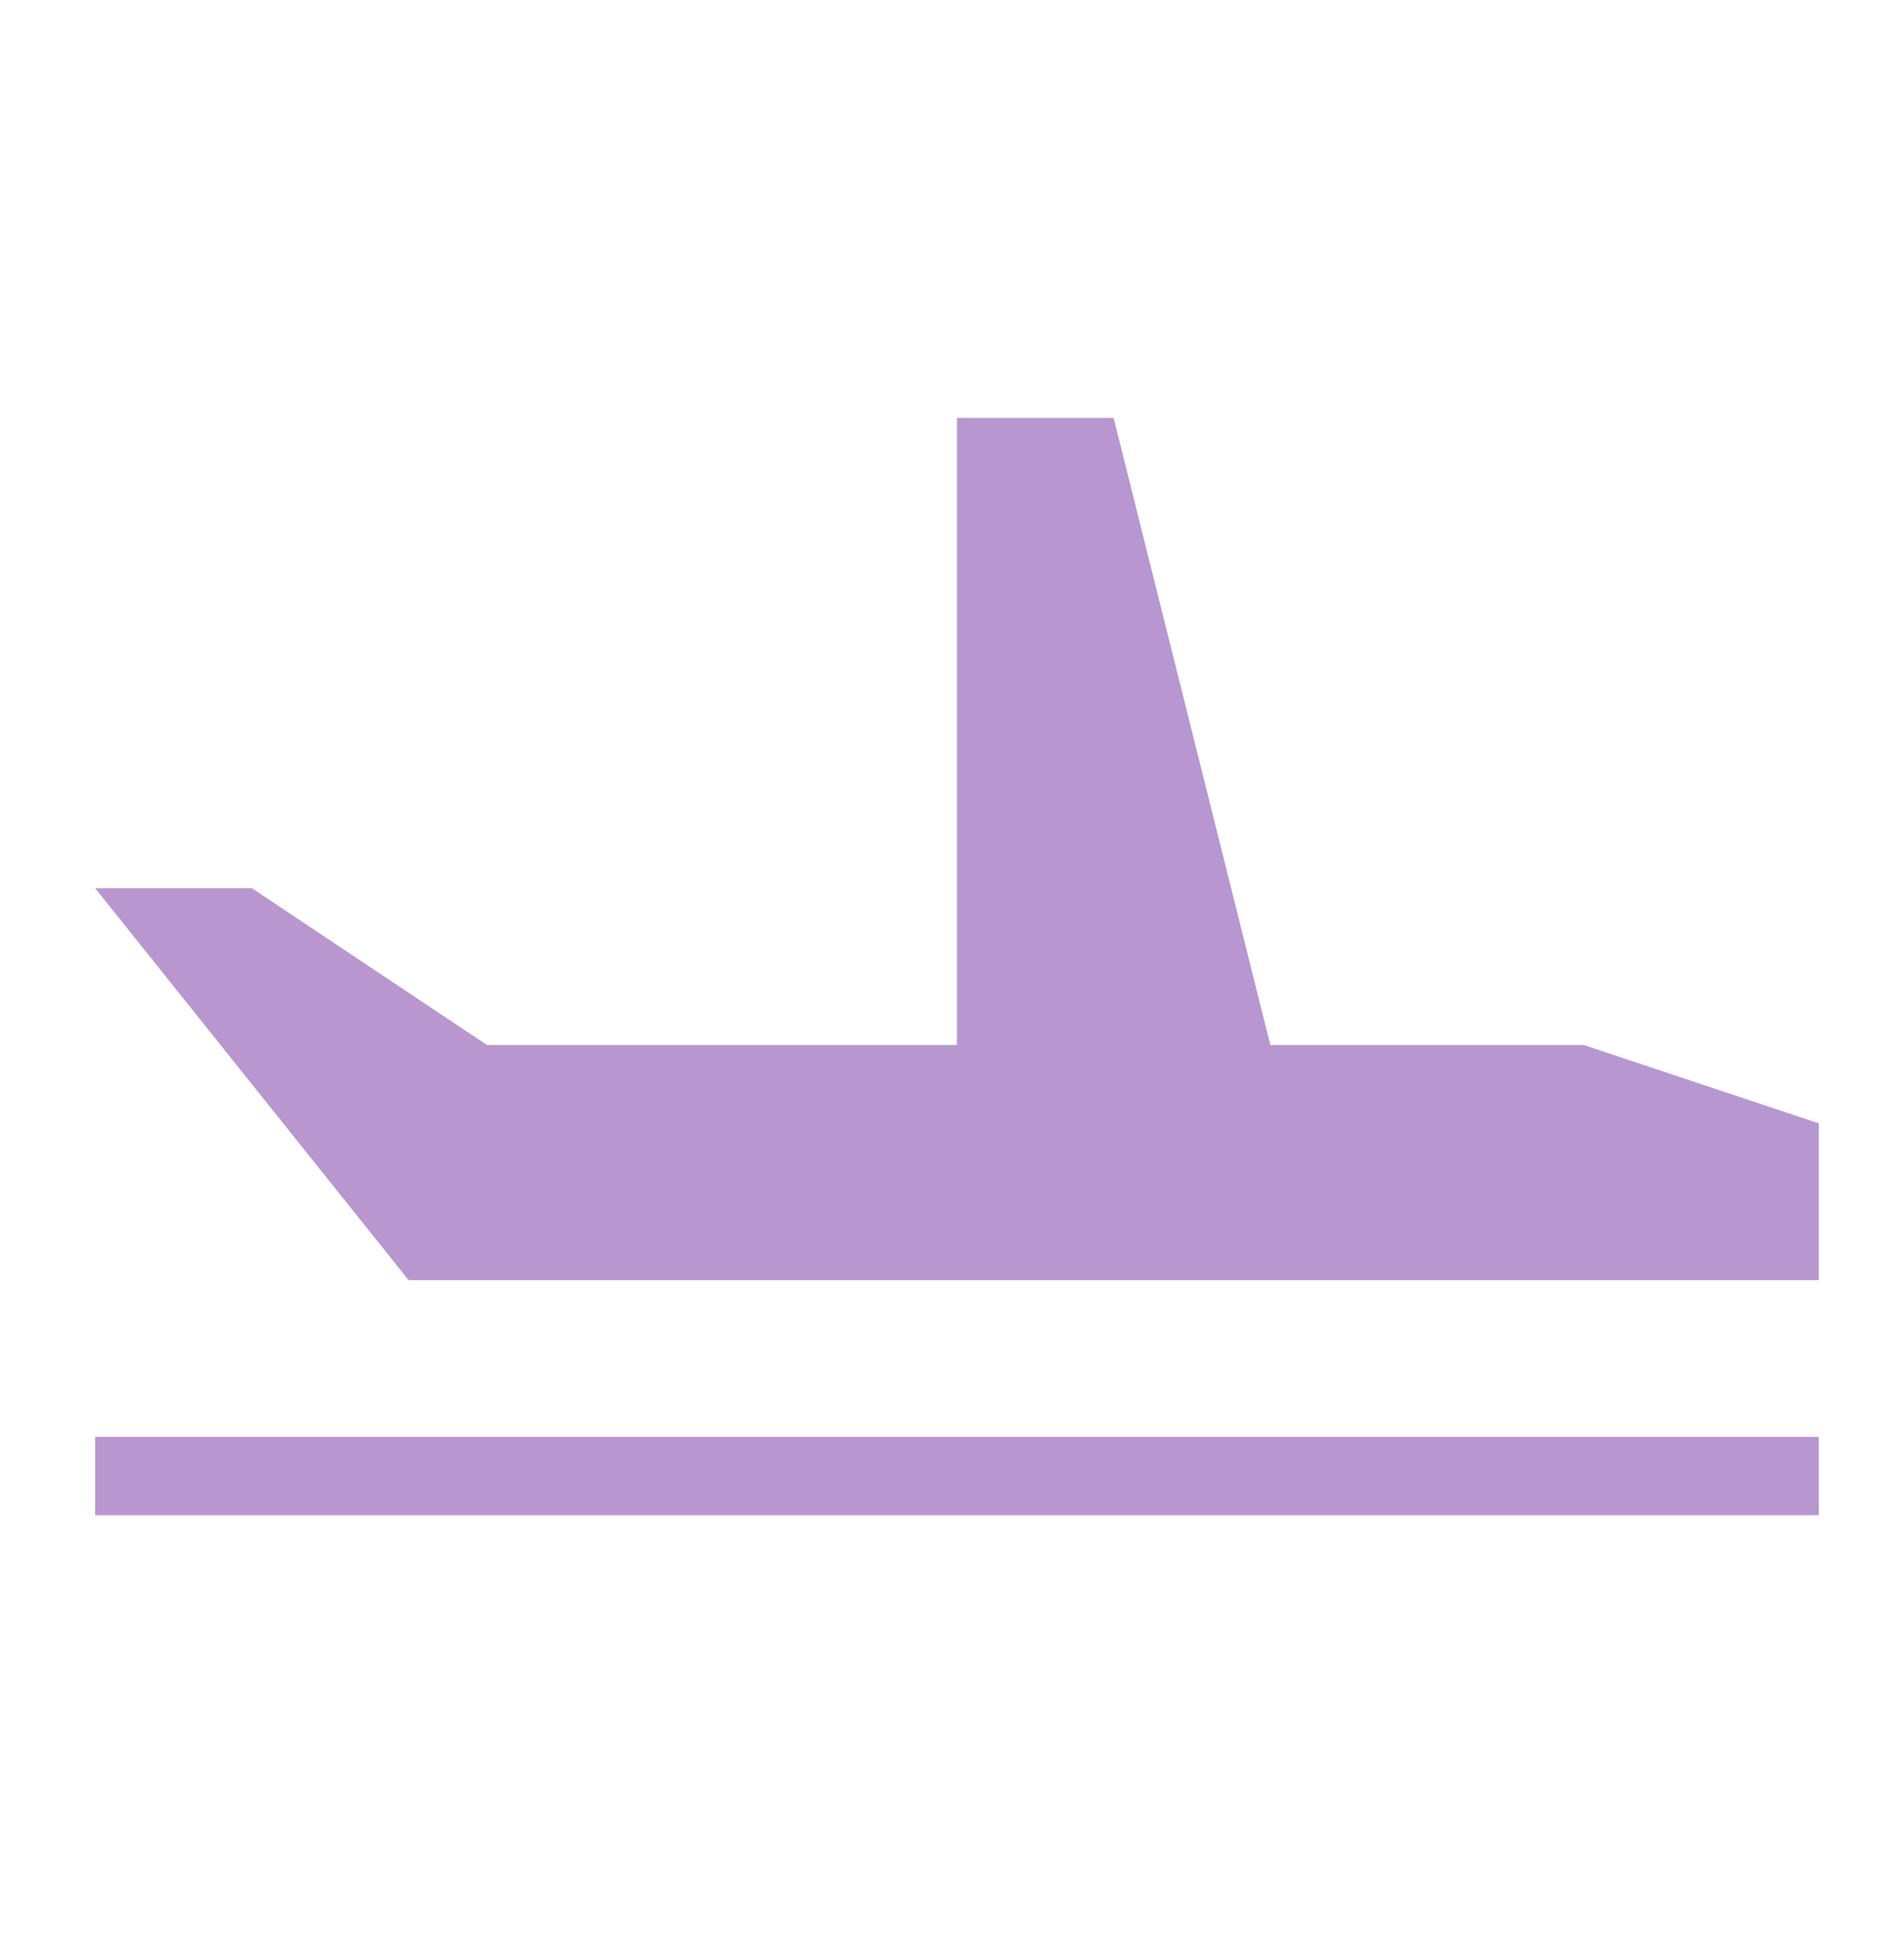 <?xml version="1.0" encoding="UTF-8"?>
<svg width="61px" height="62px" viewBox="0 0 61 62" version="1.1" xmlns="http://www.w3.org/2000/svg" xmlns:xlink="http://www.w3.org/1999/xlink">
    <title>2D39EDE8-79AF-4B5A-8996-5CC19F68E5BD</title>
    <g id="Branbook" stroke="none" stroke-width="1" fill="none" fill-rule="evenodd">
        <g id="11" transform="translate(-1583, -677)">
            <g id="Icon/arrival-" transform="translate(1583.539, 677.835)">
                <g id="Group-3" transform="translate(2.51, 12.55)">
                    <polygon id="Fill-1" fill="#b896d0" points="27.61 0 27.61 20.08 12.55 20.08 5.02 15.06 5.12751294e-14 15.06 10.04 27.61 55.221 27.61 55.221 22.59 47.691 20.08 37.65 20.08 32.63 0"></polygon>
                    <polygon id="Fill-2" fill="#b896d0" points="7.13393105e-14 35.14 55.221 35.14 55.221 32.63 7.13393105e-14 32.63"></polygon>
                </g>
            </g>
        </g>
    </g>
</svg>